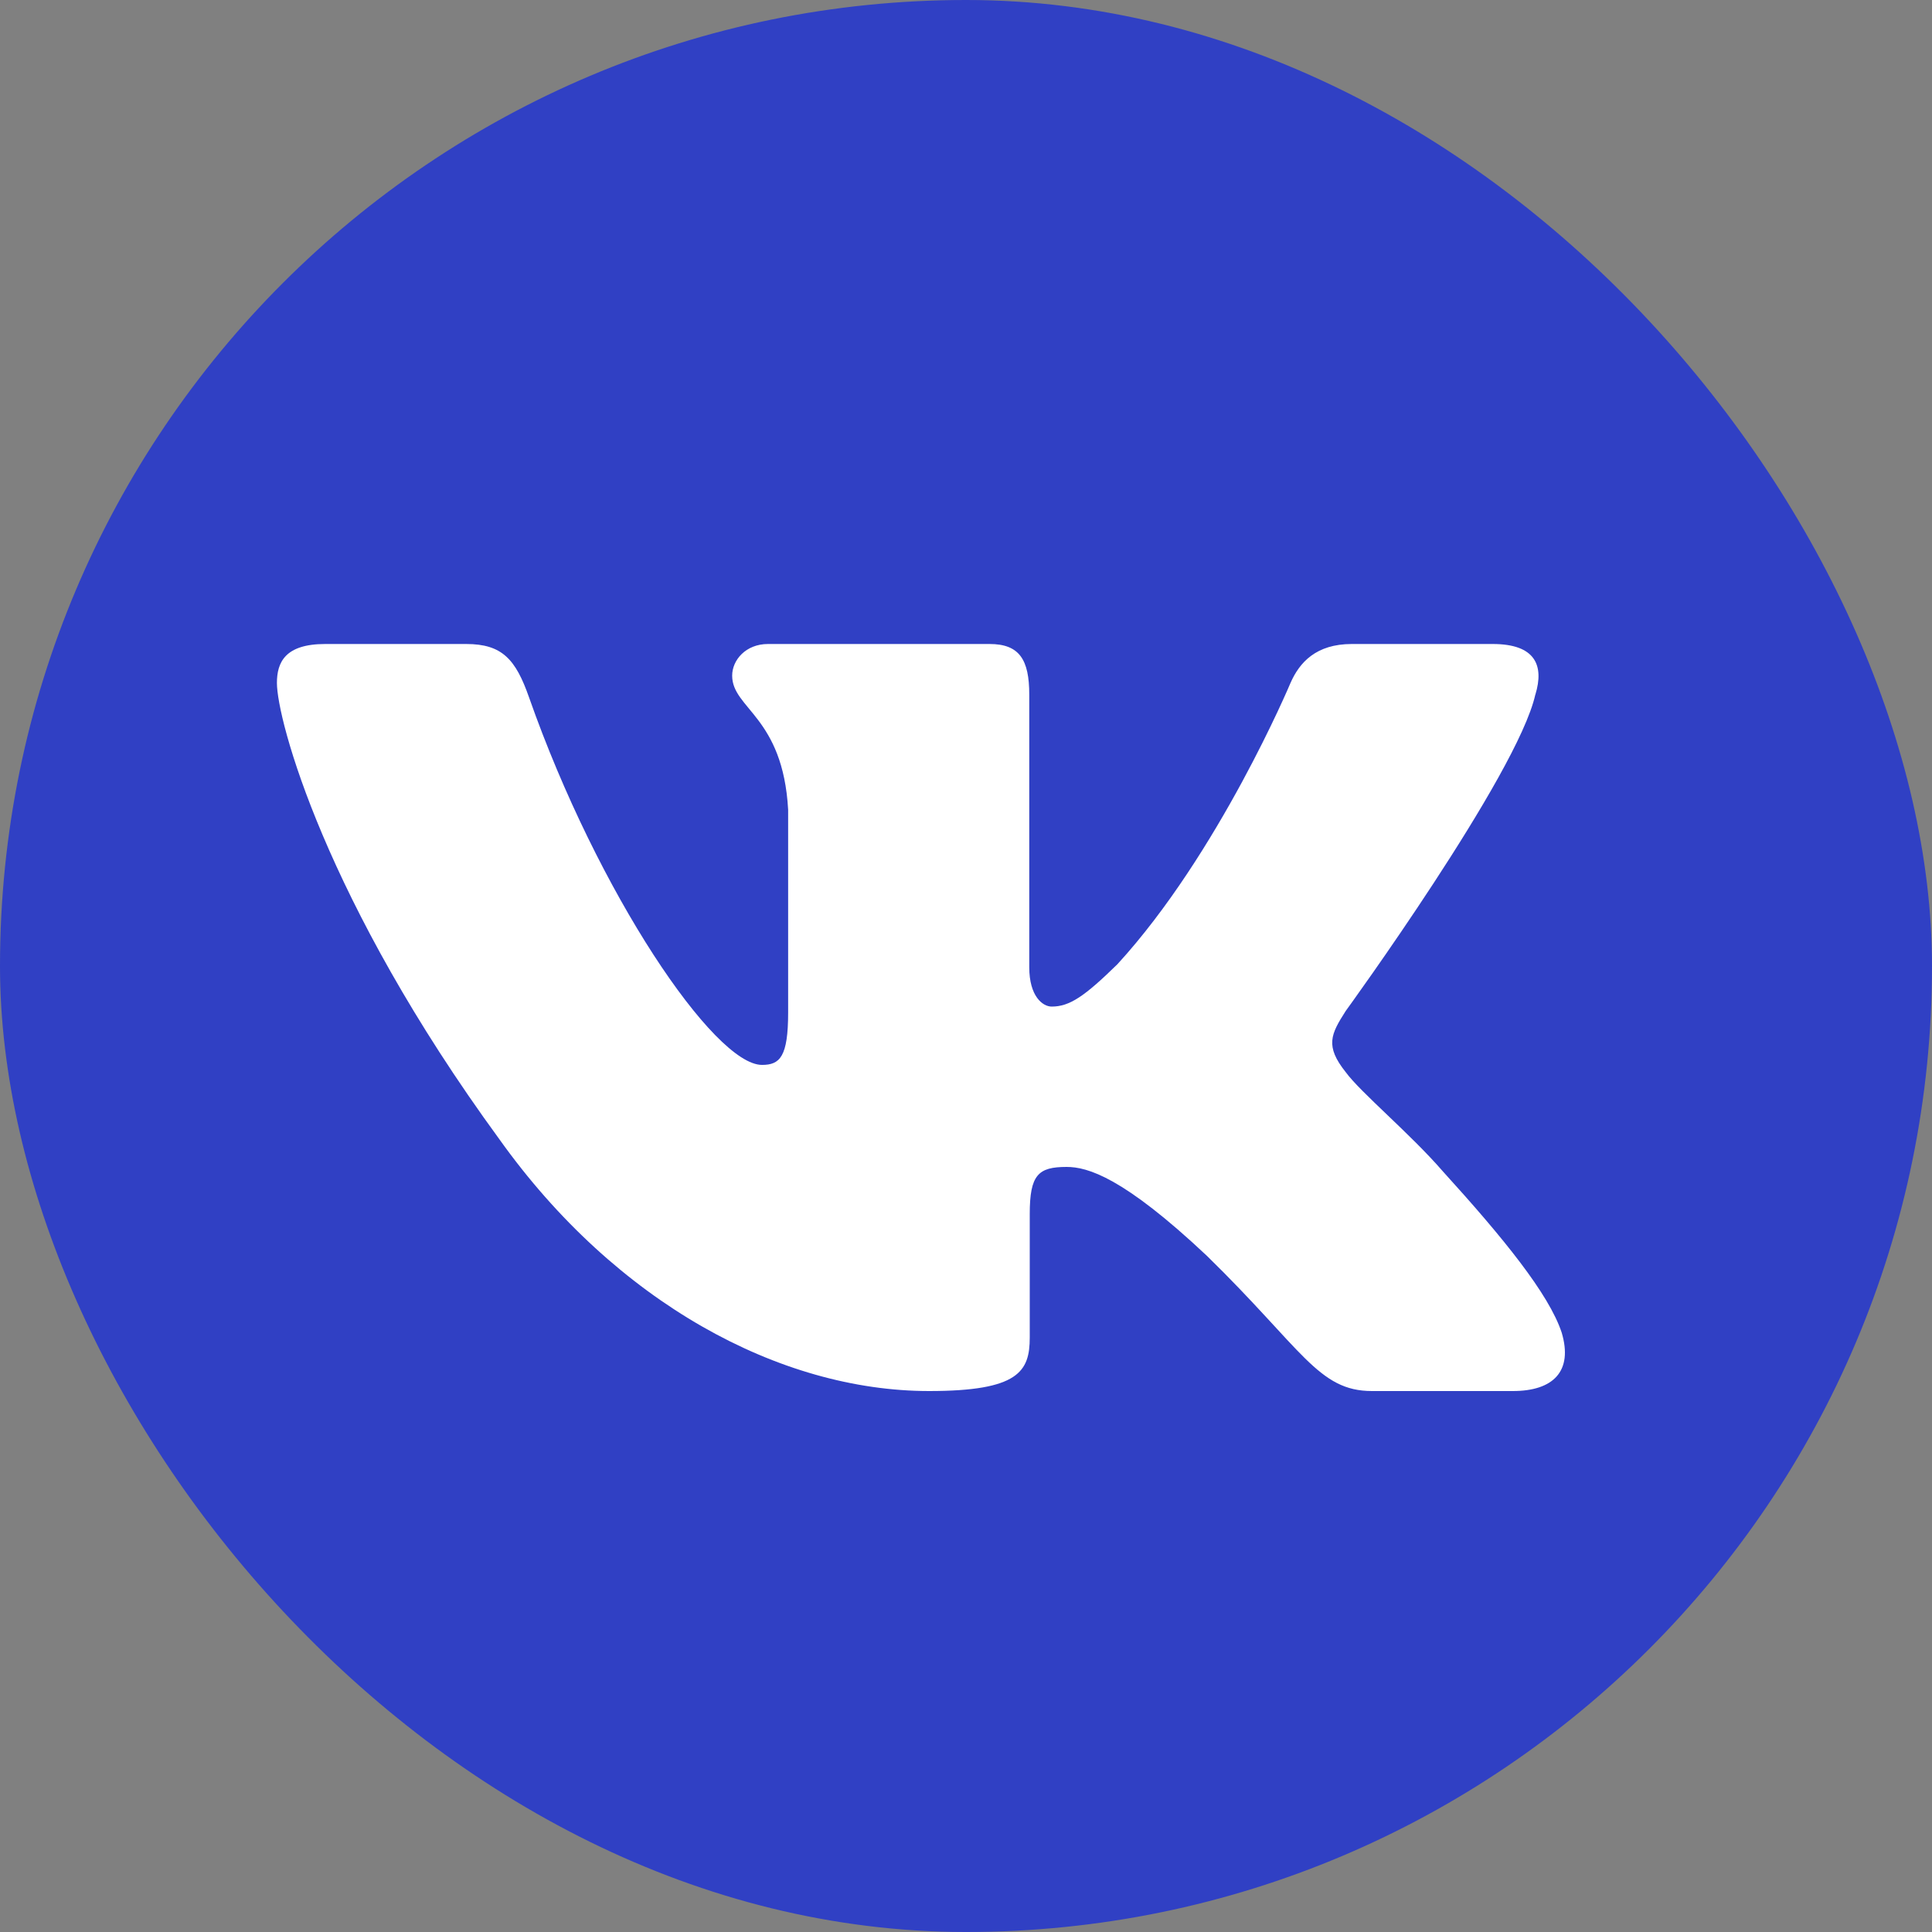 <?xml version="1.0" encoding="UTF-8"?> <svg xmlns="http://www.w3.org/2000/svg" width="300" height="300" viewBox="0 0 300 300" fill="none"><rect x="0" y="0" width="300" height="300" fill="#808080" stroke="none"/> <rect width="300" height="300" rx="150" fill="#3040C4"></rect> <path fill-rule="evenodd" clip-rule="evenodd" d="M238.413 107.855C239.796 103.331 238.413 100 231.788 100H209.913C204.347 100 201.78 102.875 200.388 106.049C200.388 106.049 189.264 132.53 173.506 149.731C168.406 154.719 166.089 156.301 163.306 156.301C161.914 156.301 159.823 154.719 159.823 150.187V107.855C159.823 102.419 158.289 100 153.656 100H119.257C115.782 100 113.69 102.519 113.69 104.913C113.69 110.059 121.573 111.252 122.382 125.735V157.205C122.382 164.107 121.107 165.358 118.323 165.358C110.907 165.358 92.866 138.752 82.157 108.311C80.083 102.386 77.983 100 72.391 100H50.5C44.25 100 43 102.875 43 106.049C43 111.699 50.416 139.771 77.541 176.9C95.624 202.254 121.082 216 144.273 216C158.181 216 159.898 212.951 159.898 207.689V188.525C159.898 182.418 161.214 181.2 165.622 181.2C168.872 181.2 174.431 182.791 187.414 195.012C202.247 209.504 204.688 216 213.038 216H234.913C241.163 216 244.296 212.951 242.496 206.919C240.513 200.92 233.429 192.212 224.038 181.879C218.938 175.997 211.288 169.658 208.963 166.485C205.722 162.416 206.647 160.602 208.963 156.981C208.963 156.981 235.629 120.308 238.404 107.855H238.413Z" fill="white"></path> </svg> 